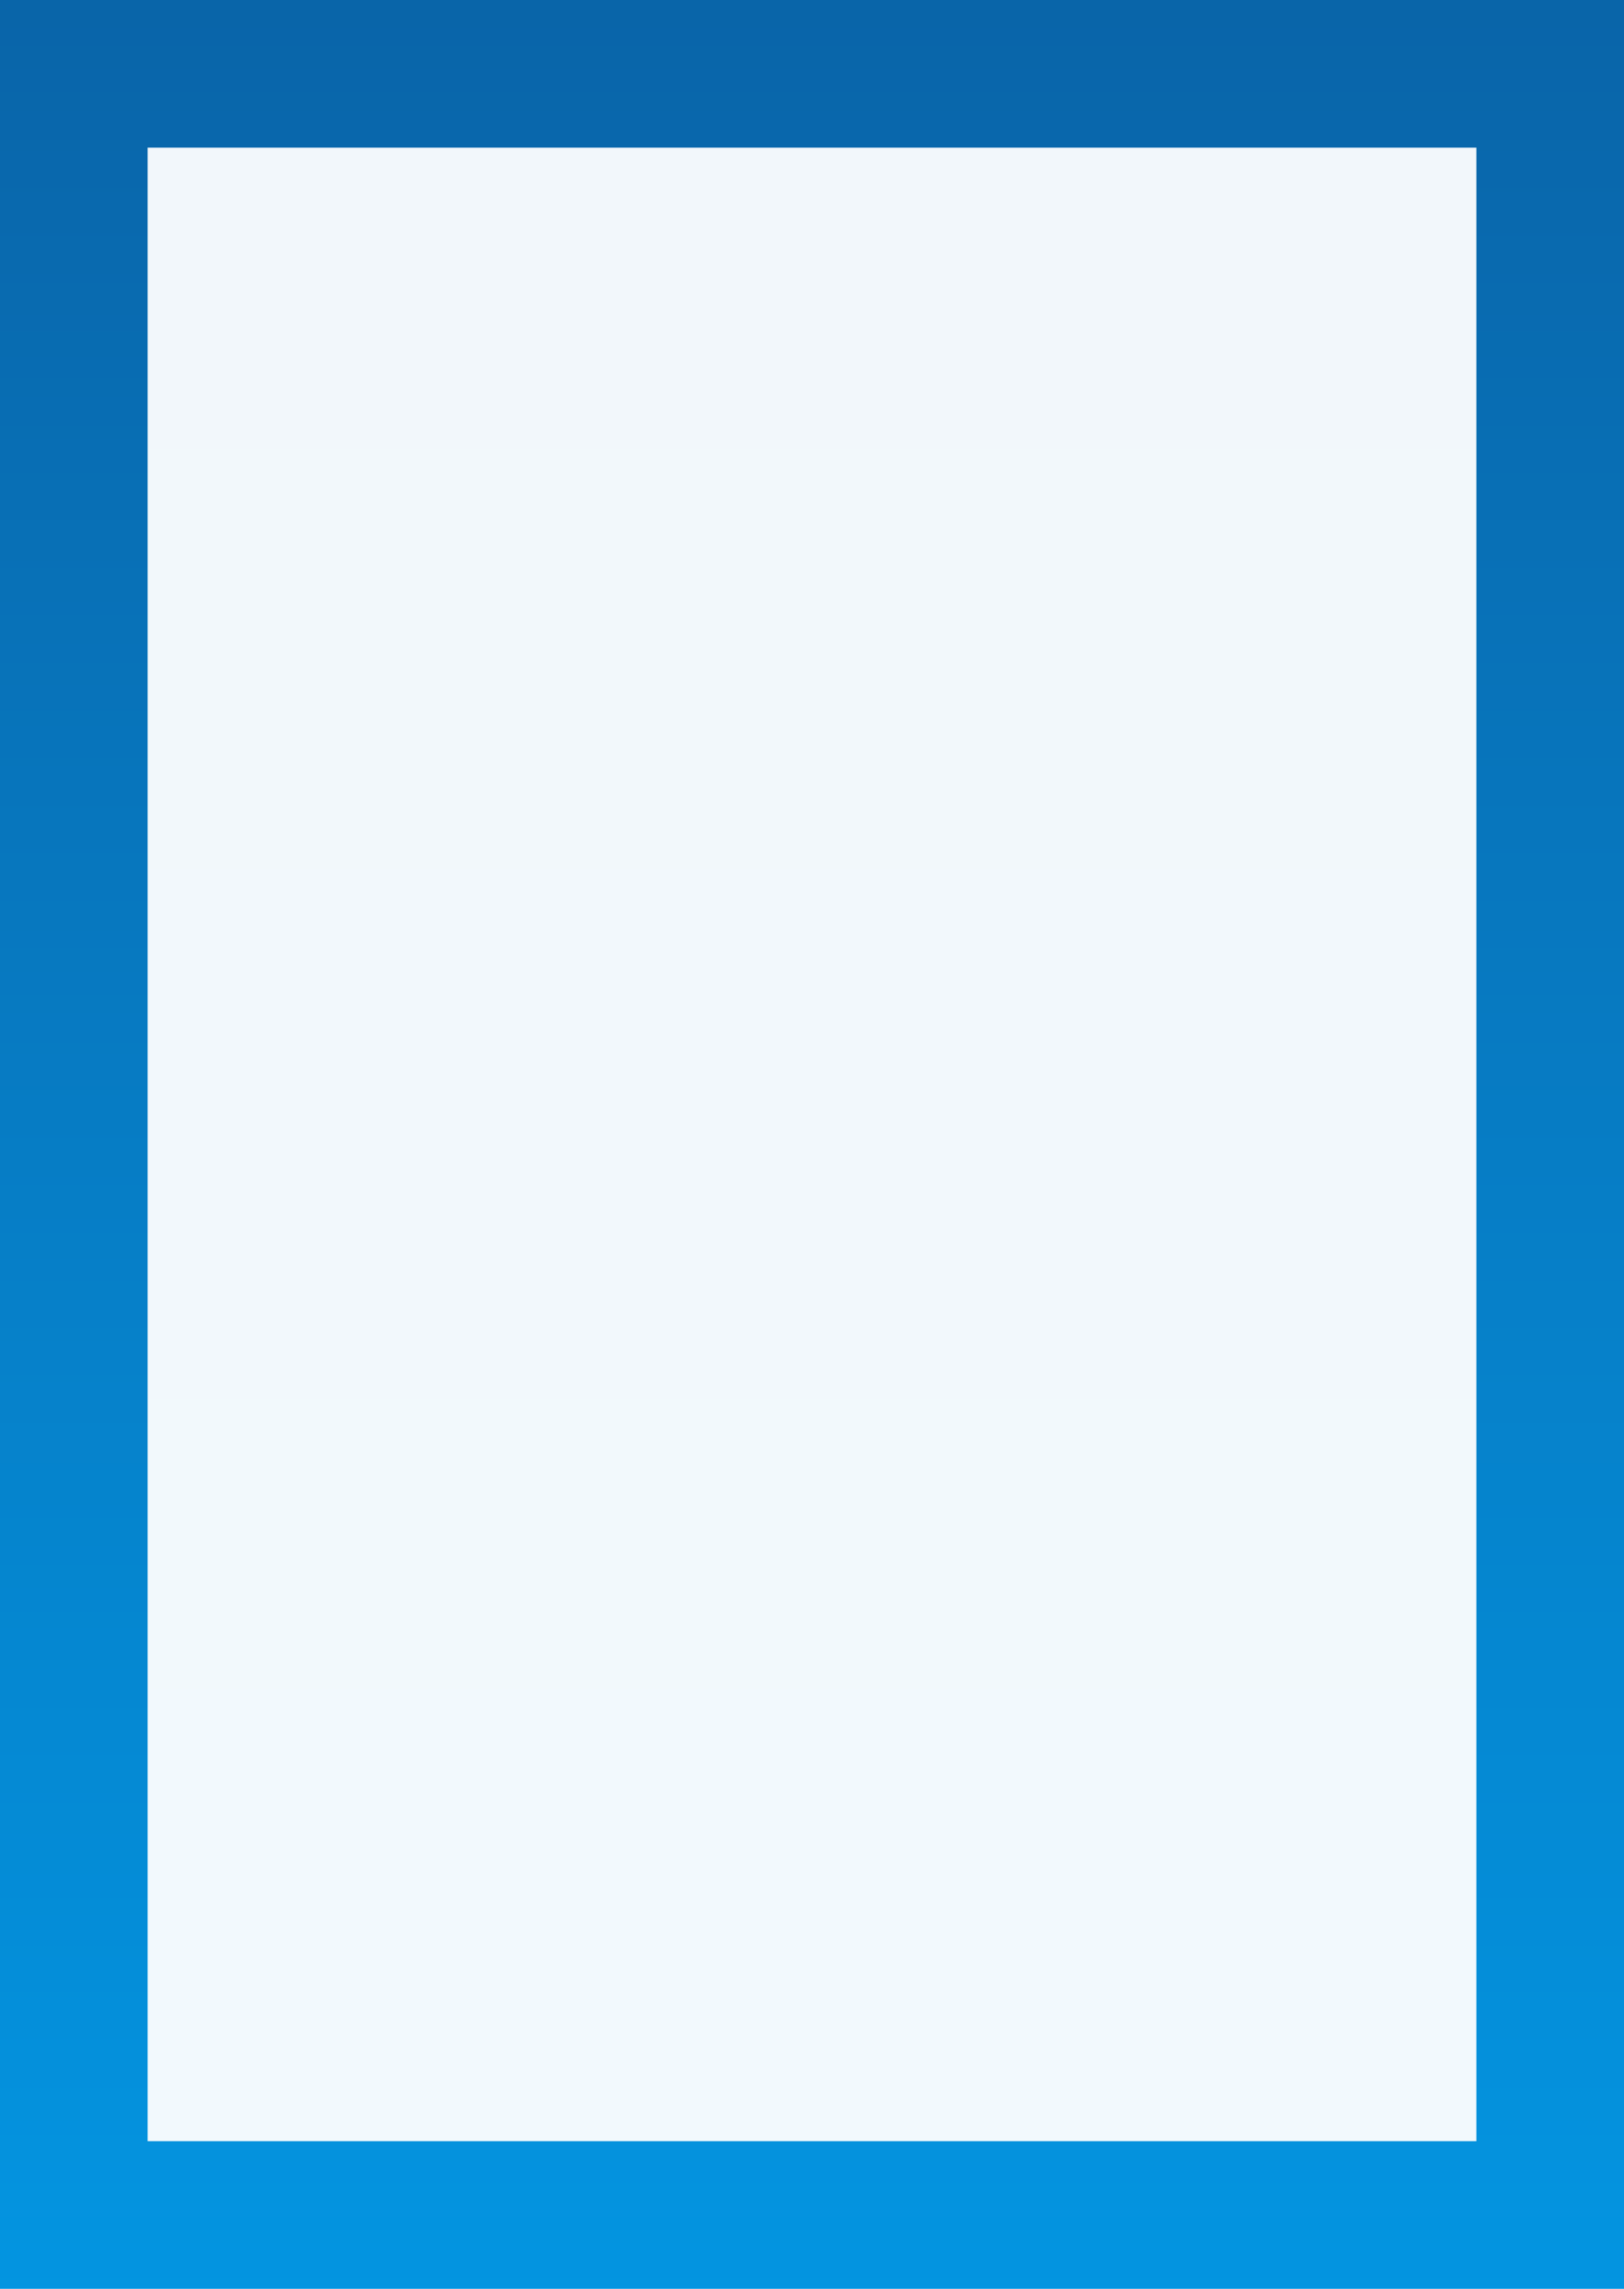 <?xml version="1.0" encoding="UTF-8"?> <svg xmlns="http://www.w3.org/2000/svg" width="22" height="31" viewBox="0 0 22 31" fill="none"><path d="M21 1V30H1V1H21Z" fill="url(#paint0_linear_248_1770)" fill-opacity="0.05" stroke="url(#paint1_linear_248_1770)" stroke-width="2"></path><defs><linearGradient id="paint0_linear_248_1770" x1="12.919" y1="-33.818" x2="12.919" y2="47.909" gradientUnits="userSpaceOnUse"><stop stop-color="#10306C"></stop><stop offset="1" stop-color="#00AFFF"></stop></linearGradient><linearGradient id="paint1_linear_248_1770" x1="11" y1="-33.818" x2="11" y2="47.909" gradientUnits="userSpaceOnUse"><stop stop-color="#10306C"></stop><stop offset="1" stop-color="#00AFFF"></stop></linearGradient></defs></svg> 